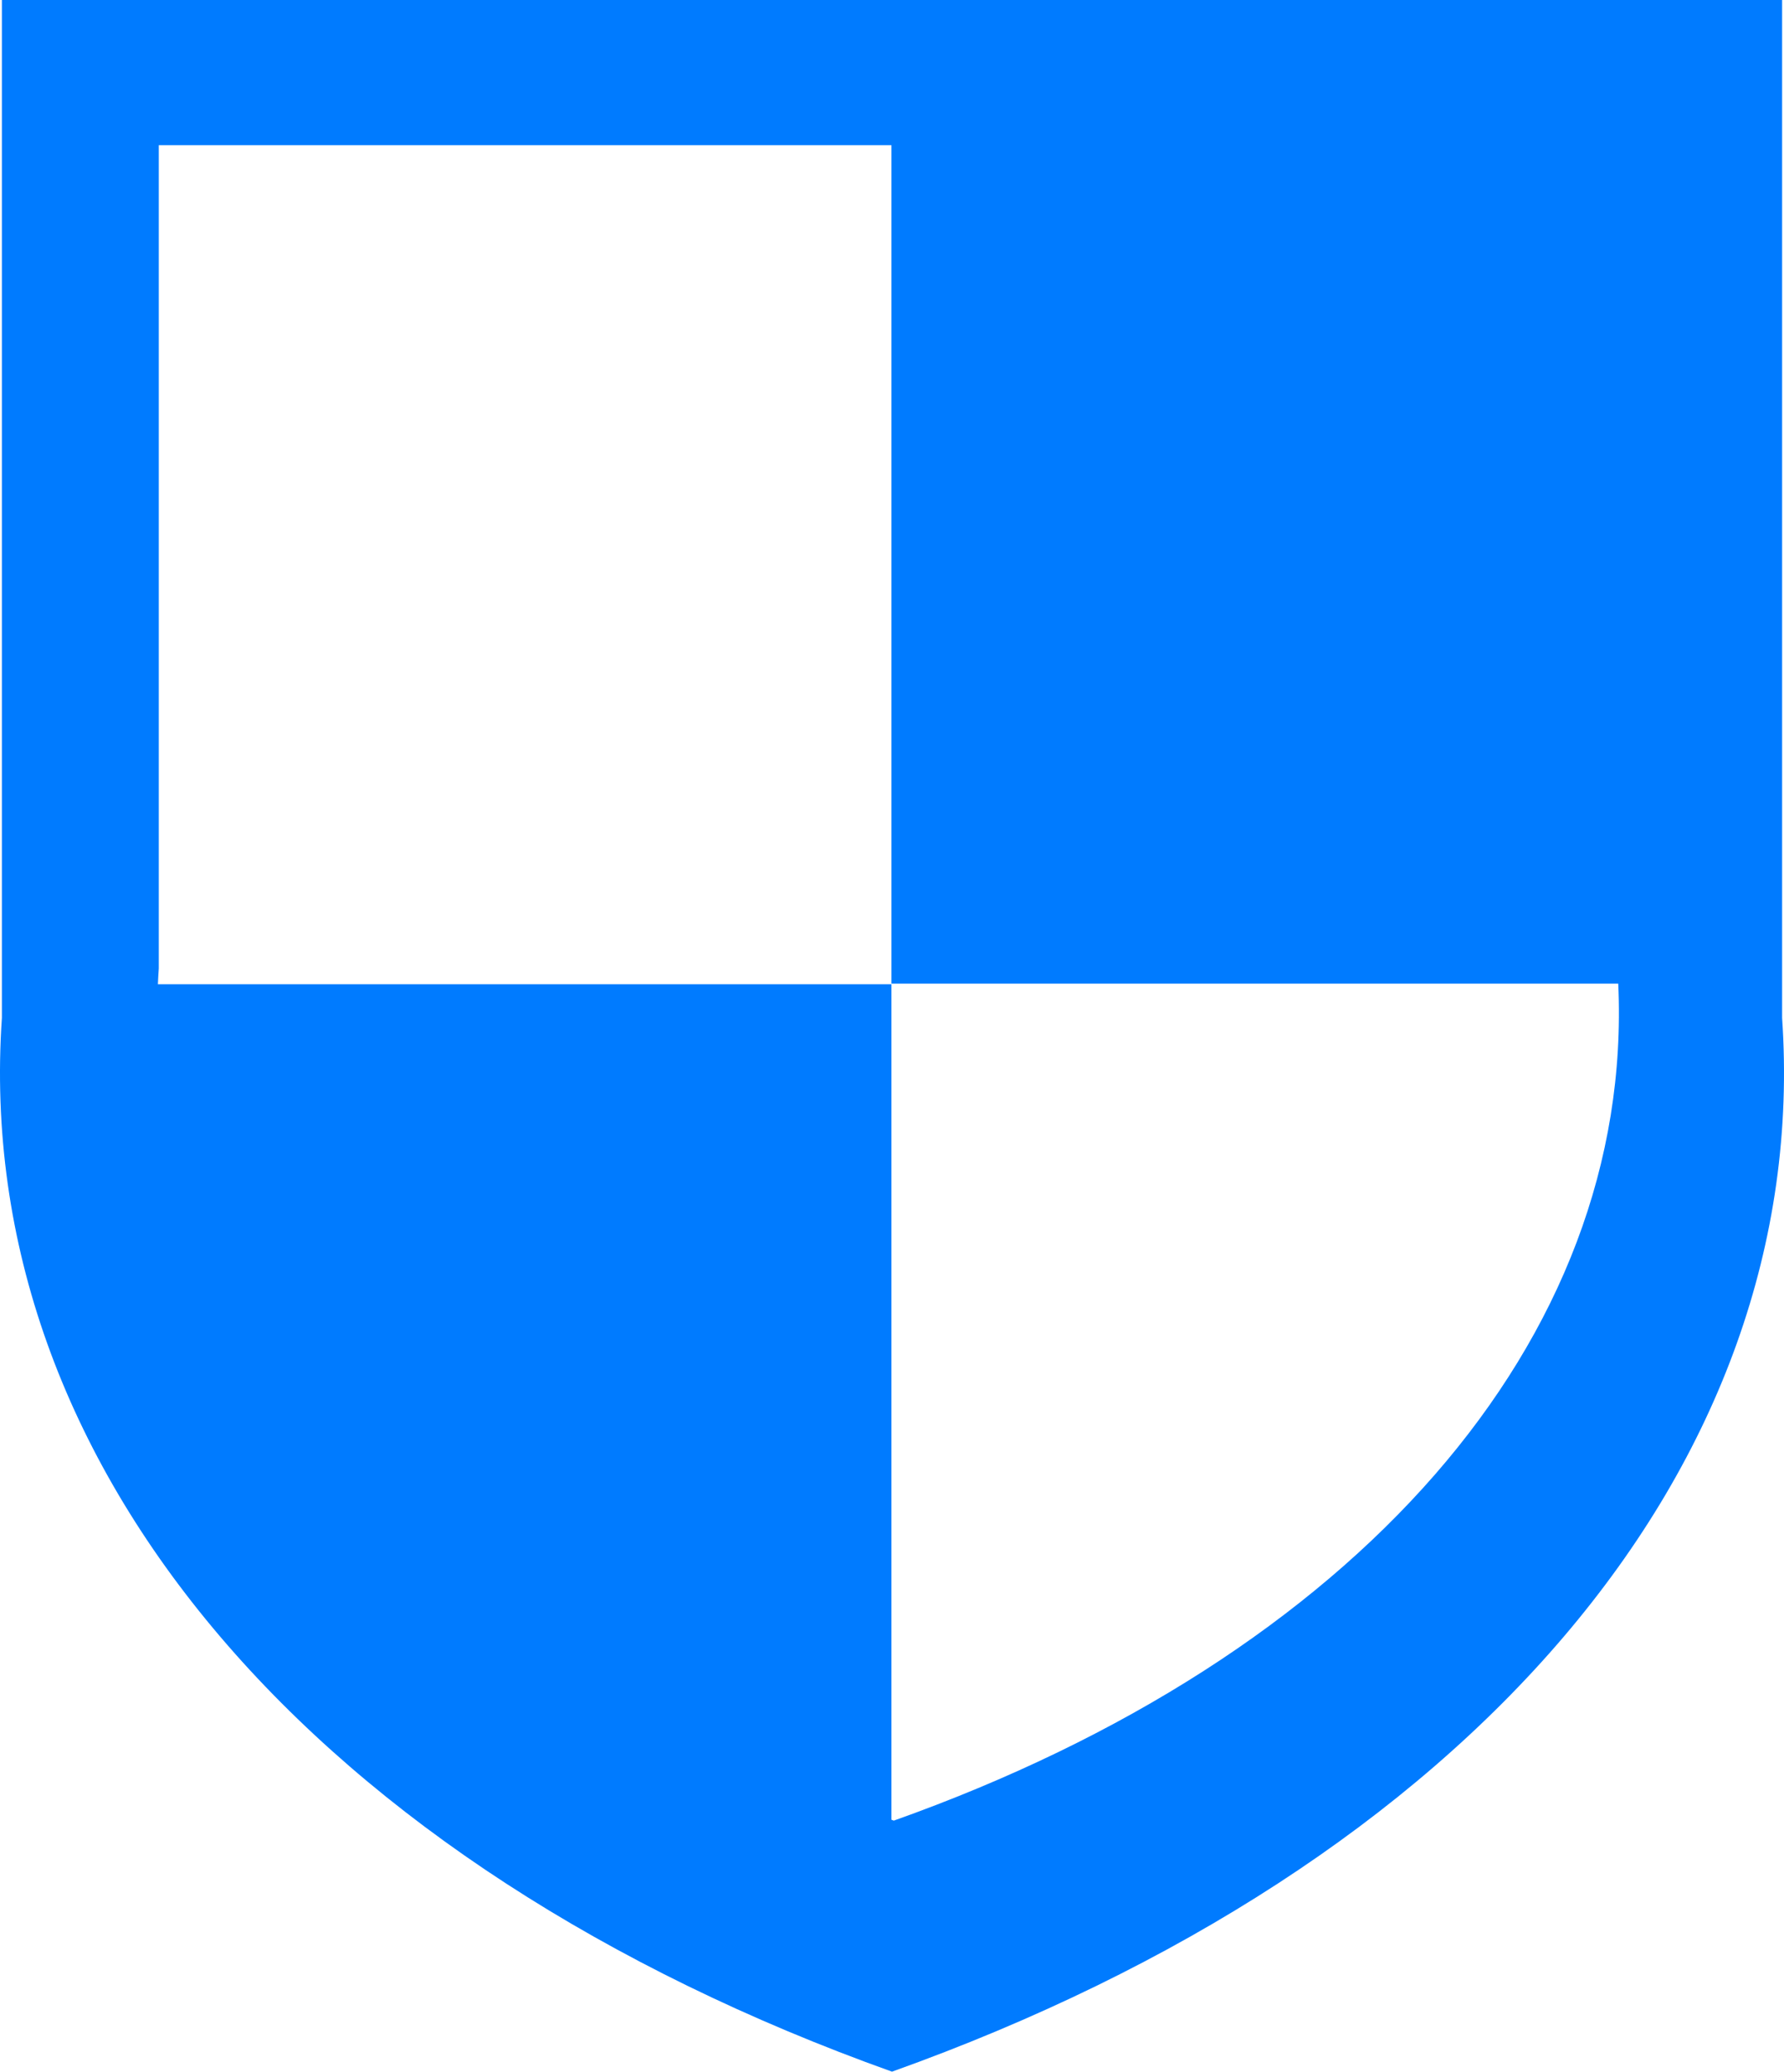 <?xml version="1.0" encoding="utf-8"?>
<svg version="1.1" id="Layer_1" xmlns="http://www.w3.org/2000/svg" xmlns:xlink="http://www.w3.org/1999/xlink" x="0px" y="0px" width="105.802px" height="122.88px" viewBox="0 0 105.802 122.88" enable-background="new 0 0 105.802 122.88" xml:space="preserve">
<g>
	<path fill="#007bff" fill-rule="evenodd" clip-rule="evenodd" d="M105.689,0H0.112v60.381c-1.824,26.659,18.714,50.316,52.789,62.499 c34.074-12.183,54.613-35.84,52.789-62.499V0L105.689,0z M52.869,8.61H9.417v48.832c-0.022,0.313-0.039,0.625-0.053,0.938h43.504 v49.557l0.142,0.052c27.313-9.715,43.927-28.454,42.962-49.646H52.869V8.61L52.869,8.61z"/>
</g>
</svg>